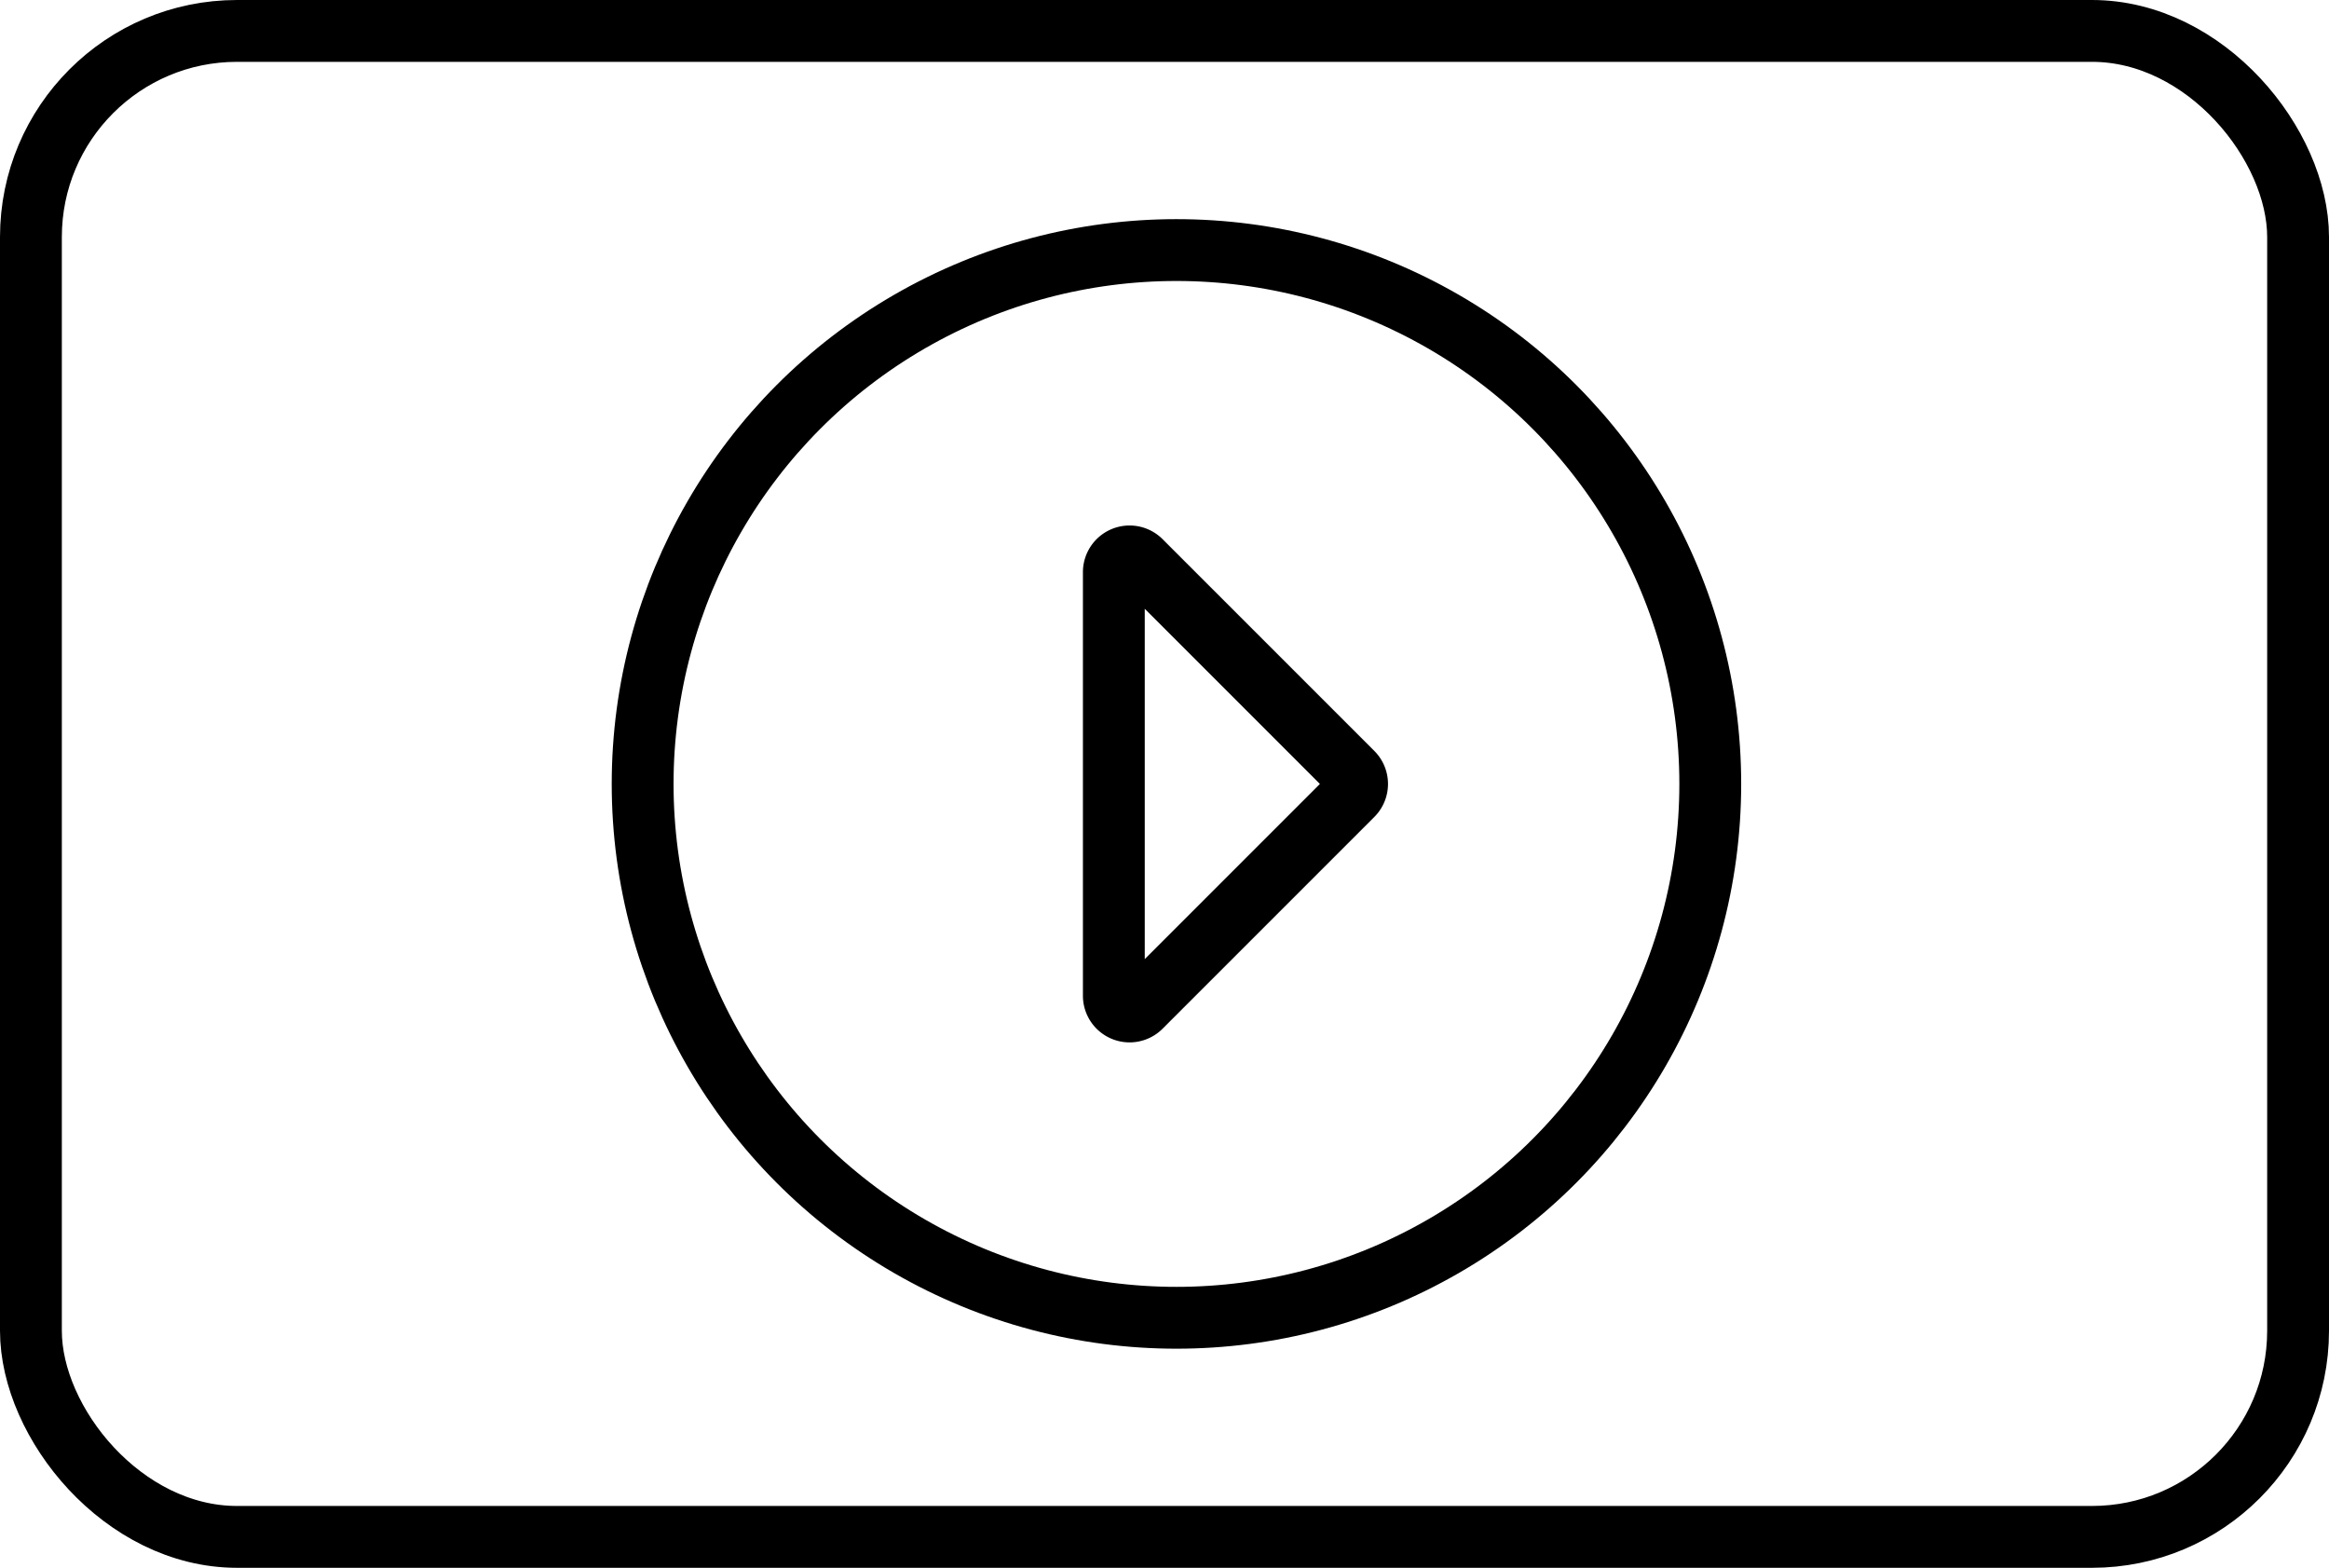 <svg xmlns="http://www.w3.org/2000/svg" width="56.5" height="38.031" viewBox="0 0 56.5 38.031">
  <g id="Group_287" data-name="Group 287" transform="translate(-2118.398 -578.869)">
    <rect id="Rectangle_220" data-name="Rectangle 220" width="55" height="36.531" rx="5" transform="translate(2119.148 579.619)" fill="none" stroke="#000" stroke-miterlimit="10" stroke-width="1.5"/>
    <path id="Path_668" data-name="Path 668" d="M2174.683,617.172l5.136-5.136a.383.383,0,0,0,0-.541l-5.136-5.136a.382.382,0,0,0-.653.27V616.9A.382.382,0,0,0,2174.683,617.172Z" transform="translate(-28.611 -13.88)" fill="none" stroke="#000" stroke-miterlimit="10" stroke-width="1.5"/>
    <circle id="Ellipse_240" data-name="Ellipse 240" cx="12.95" cy="12.95" r="12.95" transform="translate(2133.988 584.935)" fill="none" stroke="#000" stroke-miterlimit="10" stroke-width="1.5"/>
  </g>
</svg>
